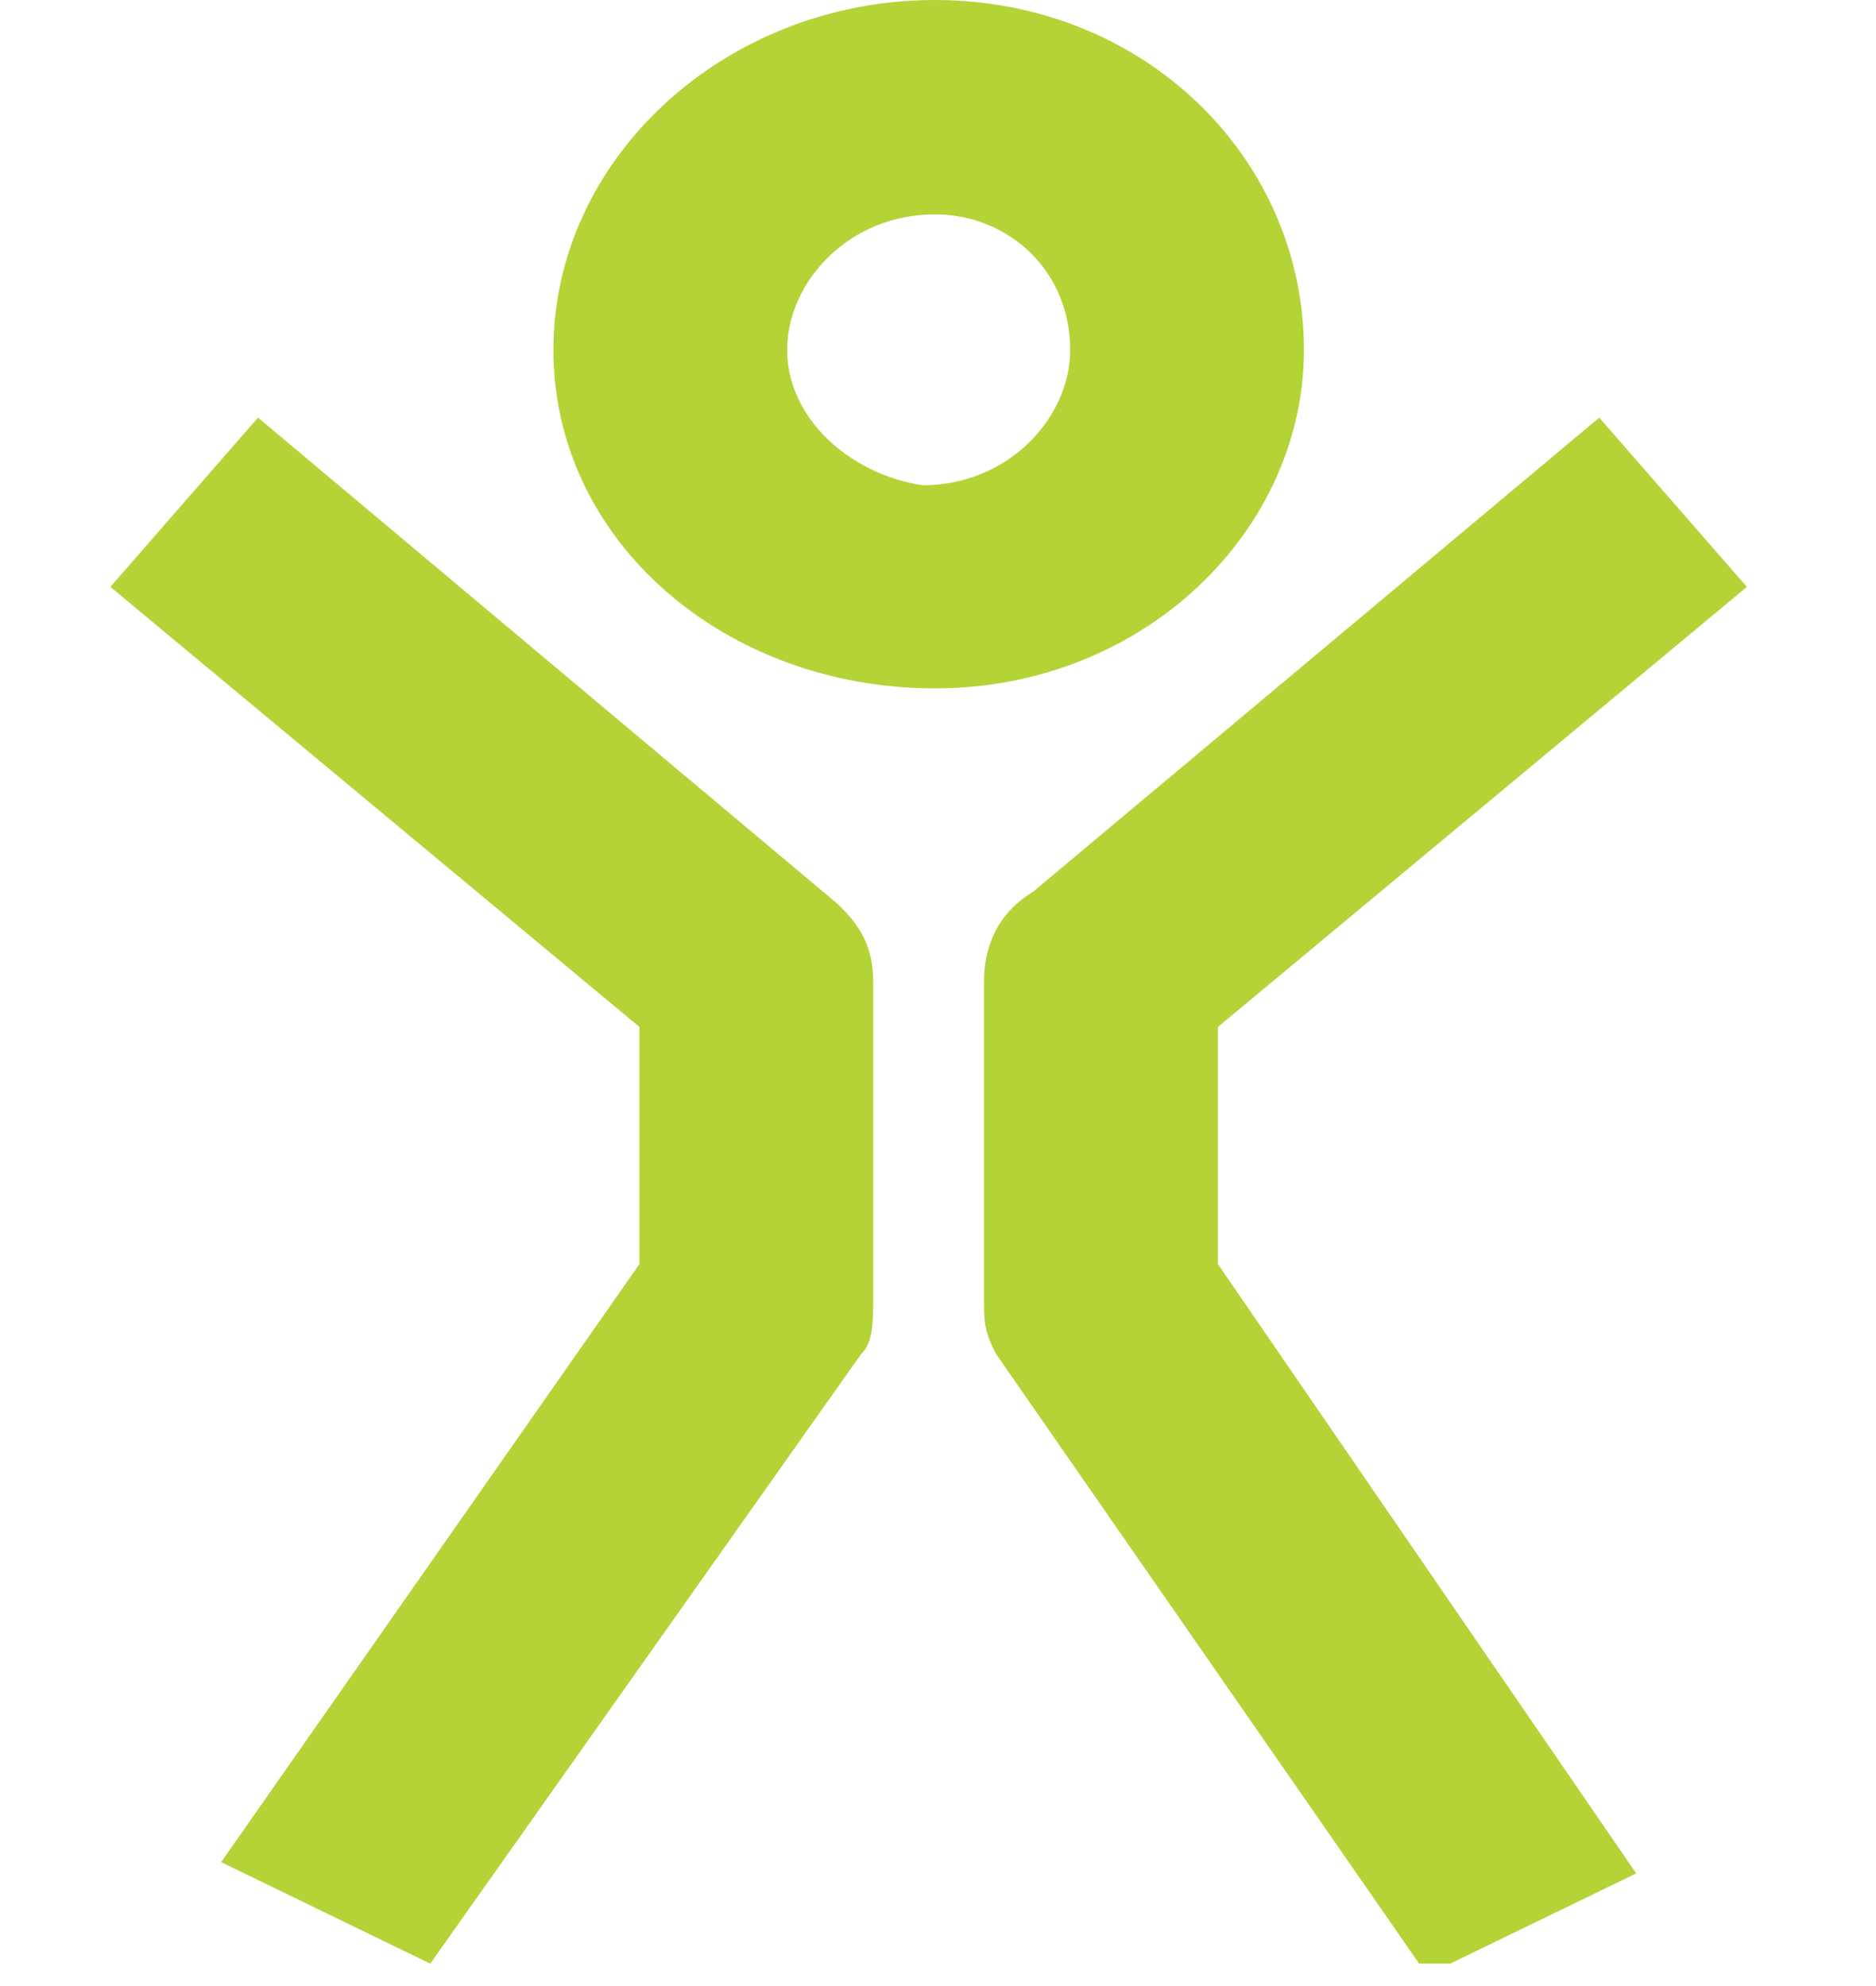 <svg width="17" height="18" viewBox="0 0 17 18" fill="none" xmlns="http://www.w3.org/2000/svg">
<g clip-path="url(#clip0_4044_52896)">
<path d="M11.816 3.171C11.816 1.432 10.367 0 8.471 0C6.576 0 5.015 1.432 5.015 3.171C5.015 4.909 6.576 6.239 8.471 6.239C10.367 6.239 11.816 4.807 11.816 3.171ZM9.698 3.171C9.698 3.784 9.14 4.398 8.36 4.398C7.691 4.296 7.133 3.784 7.133 3.171C7.133 2.557 7.691 1.943 8.471 1.943C9.14 1.943 9.698 2.455 9.698 3.171Z" fill="#B4D337"/>
<path d="M2.338 3.785L1 5.319L5.795 9.308V11.456L2.004 16.877L3.899 17.797L7.802 12.274C7.913 12.172 7.913 11.967 7.913 11.763V8.899C7.913 8.592 7.802 8.388 7.579 8.183L2.338 3.785Z" fill="#B4D337"/>
<path d="M11.036 9.308L15.83 5.319L14.492 3.785L9.363 8.081C9.028 8.285 8.917 8.592 8.917 8.899V11.763C8.917 11.967 8.917 12.07 9.028 12.274L12.931 17.899L14.827 16.979L11.036 11.456V9.308Z" fill="#B4D337"/>
</g>
<defs>
<clipPath id="clip0_4044_52896">
<rect width="14.83" height="17.796" fill="white" transform="translate(1)"/>
</clipPath>
</defs>
</svg>
